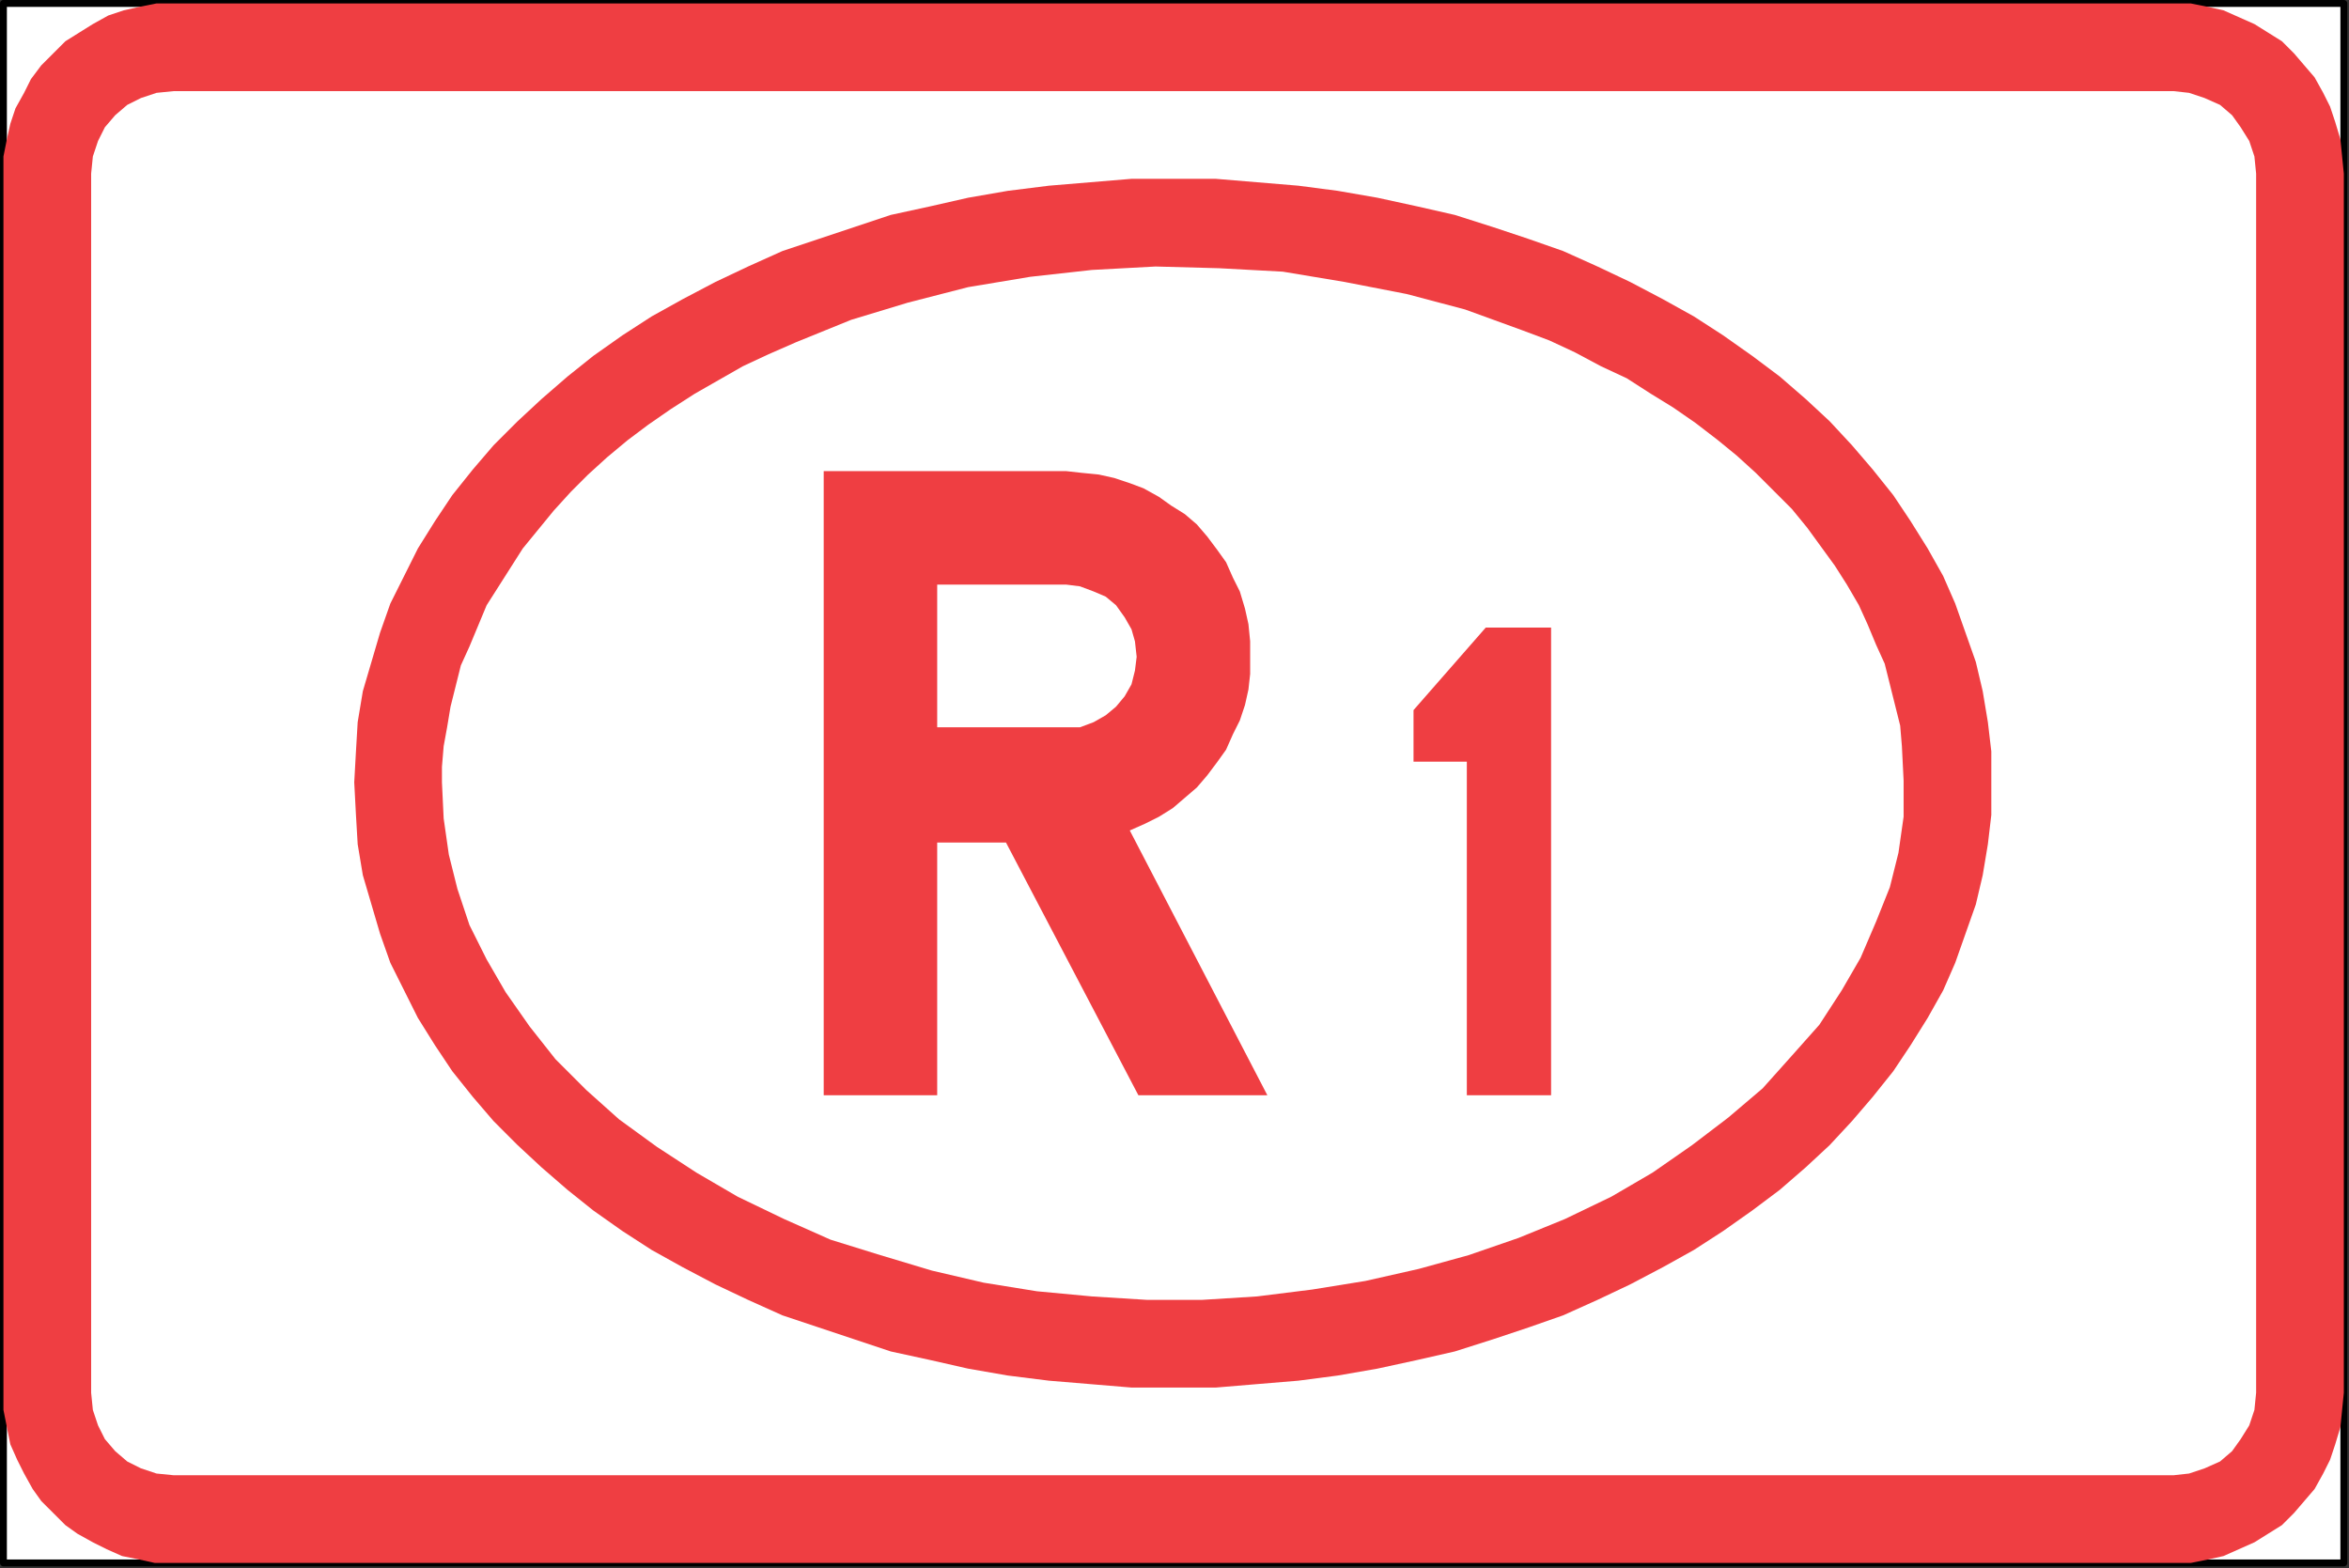 <?xml version="1.0" encoding="UTF-8" standalone="no"?>
<svg
   xmlns:dc="http://purl.org/dc/elements/1.1/"
   xmlns:cc="http://creativecommons.org/ns#"
   xmlns:rdf="http://www.w3.org/1999/02/22-rdf-syntax-ns#"
   xmlns:svg="http://www.w3.org/2000/svg"
   xmlns="http://www.w3.org/2000/svg"
   id="svg21"
   height="80.433mm"
   width="120.474mm"
   version="1.0">
  <rect width="100%" height="100%" fill="#333333" stroke="none"/>
  <defs
     id="defs3">
    <pattern
       y="0"
       x="0"
       height="6"
       width="6"
       patternUnits="userSpaceOnUse"
       id="WMFhbasepattern" />
  </defs>
  <path
     id="path5"
     d="  M 0.667,0.667   L 0.667,303   L 454.333,303   L 454.333,0.667   L 0.667,0.667  z   "
     style="fill:#ffffff;fill-rule:nonzero;fill-opacity:1;stroke:#000000;stroke-width:1.333px;stroke-linecap:round;stroke-linejoin:round;stroke-miterlimit:4;stroke-dasharray:none;stroke-opacity:1;" />
  <path
     id="path7"
     d="  M 0.667,33.667   L 0.667,270   L 0.667,270   L 0.667,273.333   L 1.333,276.667   L 2,280   L 3.333,283   L 4.667,285.667   L 6.333,288.667   L 8,291   L 10.333,293.333   L 12.667,295.667   L 15,297.333   L 18,299   L 20.667,300.333   L 23.667,301.667   L 27,302.333   L 30,303   L 33.667,303   L 421.333,303   L 421.333,303   L 424.667,303   L 428,302.333   L 431,301.667   L 434,300.333   L 437,299   L 439.667,297.333   L 442.333,295.667   L 444.667,293.333   L 446.667,291   L 448.667,288.667   L 450.333,285.667   L 451.667,283   L 452.667,280   L 453.667,276.667   L 454,273.333   L 454.333,270   L 454.333,33.667   L 454.333,33.667   L 454,30.333   L 453.667,27   L 452.667,23.667   L 451.667,20.667   L 450.333,18   L 448.667,15   L 446.667,12.667   L 444.667,10.333   L 442.333,8   L 439.667,6.333   L 437,4.667   L 434,3.333   L 431,2   L 428,1.333   L 424.667,0.667   L 421.333,0.667   L 33.667,0.667   L 33.667,0.667   L 30.333,0.667   L 27,1.333   L 24,2   L 21,3   L 18,4.667   L 15.333,6.333   L 12.667,8   L 10.333,10.333   L 10.333,10.333   L 8,12.667   L 6,15.333   L 4.667,18   L 3,21   L 2,24   L 1.333,27   L 0.667,30.333   L 0.667,33.667   L 0.667,33.667  z   "
     style="fill:#ef3e42;fill-rule:nonzero;fill-opacity:1;stroke:none;" />
  <path
     id="path9"
     d="  M 17.667,33.667   L 17.667,270   L 17.667,270   L 18,273.333   L 19,276.333   L 20.333,279   L 22.333,281.333   L 24.667,283.333   L 27.333,284.667   L 30.333,285.667   L 33.667,286   L 421.333,286   L 421.333,286   L 424.333,285.667   L 427.333,284.667   L 430.333,283.333   L 432.667,281.333   L 434.333,279   L 436,276.333   L 437,273.333   L 437.333,270   L 437.333,33.667   L 437.333,33.667   L 437,30.333   L 436,27.333   L 434.333,24.667   L 432.667,22.333   L 430.333,20.333   L 427.333,19   L 424.333,18   L 421.333,17.667   L 33.667,17.667   L 33.667,17.667   L 30.333,18   L 27.333,19   L 24.667,20.333   L 22.333,22.333   L 22.333,22.333   L 20.333,24.667   L 19,27.333   L 18,30.333   L 17.667,33.667   L 17.667,33.667  z   "
     style="fill:#ffffff;fill-rule:nonzero;fill-opacity:1;stroke:none;" />
  <path
     id="path11"
     d="  M 68.667,151.667   L 68.667,151.667   L 69,158   L 69.333,163.667   L 70.333,169.667   L 72,175.333   L 73.667,181   L 75.667,186.667   L 78.333,192   L 81,197.333   L 84.333,202.667   L 87.667,207.667   L 91.667,212.667   L 95.667,217.333   L 100.333,222   L 105,226.333   L 110,230.667   L 115,234.667   L 120.667,238.667   L 126.333,242.333   L 132.333,245.667   L 138.667,249   L 145,252   L 151.667,255   L 158.667,257.333   L 165.667,259.667   L 172.667,262   L 180.333,263.667   L 187.667,265.333   L 195.333,266.667   L 203.333,267.667   L 211.333,268.333   L 219.333,269   L 227.333,269   L 227.333,269   L 235.667,269   L 243.667,268.333   L 251.667,267.667   L 259.333,266.667   L 267,265.333   L 274.667,263.667   L 282,262   L 289.333,259.667   L 296.333,257.333   L 303,255   L 309.667,252   L 316,249   L 322.333,245.667   L 328.333,242.333   L 334,238.667   L 339.667,234.667   L 345,230.667   L 350,226.333   L 354.667,222   L 359,217.333   L 363,212.667   L 367,207.667   L 370.333,202.667   L 373.667,197.333   L 376.667,192   L 379,186.667   L 381,181   L 383,175.333   L 384.333,169.667   L 385.333,163.667   L 386,158   L 386,151.667   L 386,151.667   L 386,145.667   L 385.333,140   L 384.333,134   L 383,128.333   L 381,122.667   L 379,117   L 376.667,111.667   L 373.667,106.333   L 370.333,101   L 367,96   L 363,91   L 359,86.333   L 354.667,81.667   L 350,77.333   L 345,73   L 339.667,69   L 334,65   L 328.333,61.333   L 322.333,58   L 316,54.667   L 309.667,51.667   L 303,48.667   L 296.333,46.333   L 289.333,44   L 282,41.667   L 274.667,40   L 267,38.333   L 259.333,37   L 251.667,36   L 243.667,35.333   L 235.667,34.667   L 227.333,34.667   L 227.333,34.667   L 219.333,34.667   L 211.333,35.333   L 203.333,36   L 195.333,37   L 187.667,38.333   L 180.333,40   L 172.667,41.667   L 165.667,44   L 158.667,46.333   L 151.667,48.667   L 145,51.667   L 138.667,54.667   L 132.333,58   L 126.333,61.333   L 120.667,65   L 115,69   L 110,73   L 105,77.333   L 100.333,81.667   L 95.667,86.333   L 91.667,91   L 87.667,96   L 84.333,101   L 81,106.333   L 78.333,111.667   L 75.667,117   L 73.667,122.667   L 72,128.333   L 70.333,134   L 69.333,140   L 69,145.667   L 68.667,151.667   L 68.667,151.667  z   "
     style="fill:#ef3e42;fill-rule:nonzero;fill-opacity:1;stroke:none;" />
  <path
     id="path13"
     d="  M 85.667,151.667   L 85.667,151.667   L 86,158.667   L 87,165.667   L 87,165.667   L 88.667,172.333   L 91,179.333   L 91,179.333   L 94.333,186   L 98,192.333   L 98,192.333   L 102.667,199   L 107.667,205.333   L 107.667,205.333   L 113.667,211.333   L 120,217   L 120,217   L 127.333,222.333   L 135,227.333   L 135,227.333   L 143,232   L 152,236.333   L 152,236.333   L 161,240.333   L 170.667,243.333   L 170.667,243.333   L 180.667,246.333   L 190.667,248.667   L 190.667,248.667   L 201,250.333   L 211.667,251.333   L 211.667,251.333   L 222.333,252   L 233,252   L 233,252   L 243.667,251.333   L 254.333,250   L 254.333,250   L 264.667,248.333   L 275,246   L 275,246   L 284.667,243.333   L 294.333,240   L 294.333,240   L 303.333,236.333   L 312.333,232   L 312.333,232   L 320.333,227.333   L 328,222   L 328,222   L 335,216.667   L 341.667,211   L 341.667,211   L 347.333,204.667   L 352.667,198.667   L 352.667,198.667   L 357,192   L 360.667,185.667   L 360.667,185.667   L 363.667,178.667   L 366.333,172   L 366.333,172   L 368,165.333   L 369,158.333   L 369,158.333   L 369,151.333   L 368.667,144.667   L 368.667,144.667   L 368.333,140.667   L 367.333,136.667   L 366.333,132.667   L 365.333,128.667   L 365.333,128.667   L 363.667,125   L 362,121   L 360.333,117.333   L 358,113.333   L 358,113.333   L 355.667,109.667   L 353,106   L 350.333,102.333   L 347.333,98.667   L 347.333,98.667   L 344,95.333   L 340.333,91.667   L 336.667,88.333   L 333,85.333   L 333,85.333   L 328.667,82   L 324.333,79   L 320,76.333   L 315.333,73.333   L 315.333,73.333   L 310.333,71   L 305.333,68.333   L 300.333,66   L 295,64   L 295,64   L 284,60   L 272.667,57   L 272.667,57   L 260.667,54.667   L 248.667,52.667   L 248.667,52.667   L 236.333,52   L 224,51.667   L 224,51.667   L 211.667,52.333   L 199.667,53.667   L 199.667,53.667   L 187.667,55.667   L 176,58.667   L 176,58.667   L 165,62   L 154.333,66.333   L 154.333,66.333   L 149,68.667   L 144,71   L 139.333,73.667   L 134.667,76.333   L 134.667,76.333   L 130,79.333   L 125.667,82.333   L 121.667,85.333   L 117.667,88.667   L 117.667,88.667   L 114,92   L 110.667,95.333   L 107.333,99   L 104.333,102.667   L 104.333,102.667   L 101.333,106.333   L 99,110   L 96.667,113.667   L 94.333,117.333   L 94.333,117.333   L 92.667,121.333   L 91,125.333   L 89.333,129   L 88.333,133   L 88.333,133   L 87.333,137   L 86.667,141   L 86,144.667   L 85.667,148.667   L 85.667,148.667   L 85.667,151.667   L 85.667,151.667  z   "
     style="fill:#ffffff;fill-rule:nonzero;fill-opacity:1;stroke:none;" />
  <path
     id="path15"
     d="  M 284.333,212.333   L 284.333,147.667   L 274,147.667   L 274,137.667   L 288,121.667   L 300.667,121.667   L 300.667,162   L 300.667,212.333   L 284.333,212.333  z   "
     style="fill:#ef3e42;fill-rule:nonzero;fill-opacity:1;stroke:none;" />
  <path
     id="path17"
     d="  M 245.667,212.333   L 220.667,212.333   L 195,163.333   L 181.667,163.333   L 181.667,212.333   L 159.667,212.333   L 159.667,148.333   L 159.667,91.333   L 206.667,91.333   L 206.667,91.333   L 209.667,91.667   L 213,92   L 216,92.667   L 219,93.667   L 221.667,94.667   L 224.667,96.333   L 227,98   L 229.667,99.667   L 232,101.667   L 234,104   L 236,106.667   L 237.667,109   L 239,112   L 240.333,114.667   L 241.333,118   L 242,121   L 242,121   L 242.333,124.333   L 242.333,127.333   L 242.333,130.667   L 242,133.667   L 241.333,136.667   L 240.333,139.667   L 239,142.333   L 237.667,145.333   L 236,147.667   L 234,150.333   L 232,152.667   L 229.667,154.667   L 227.333,156.667   L 224.667,158.333   L 222,159.667   L 219,161   L 245.667,212.333   L 245.667,212.333  z   "
     style="fill:#ef3e42;fill-rule:nonzero;fill-opacity:1;stroke:none;" />
  <path
     id="path19"
     d="  M 181.667,141   L 181.667,113.333   L 206.667,113.333   L 206.667,113.333   L 209.333,113.667   L 212,114.667   L 214.333,115.667   L 216.333,117.333   L 218,119.667   L 219.333,122   L 220,124.333   L 220.333,127.333   L 220.333,127.333   L 220,130   L 219.333,132.667   L 218,135   L 216.333,137   L 214.333,138.667   L 212,140   L 209.333,141   L 206.667,141   L 181.667,141  z   "
     style="fill:#ffffff;fill-rule:nonzero;fill-opacity:1;stroke:none;" />
</svg>
